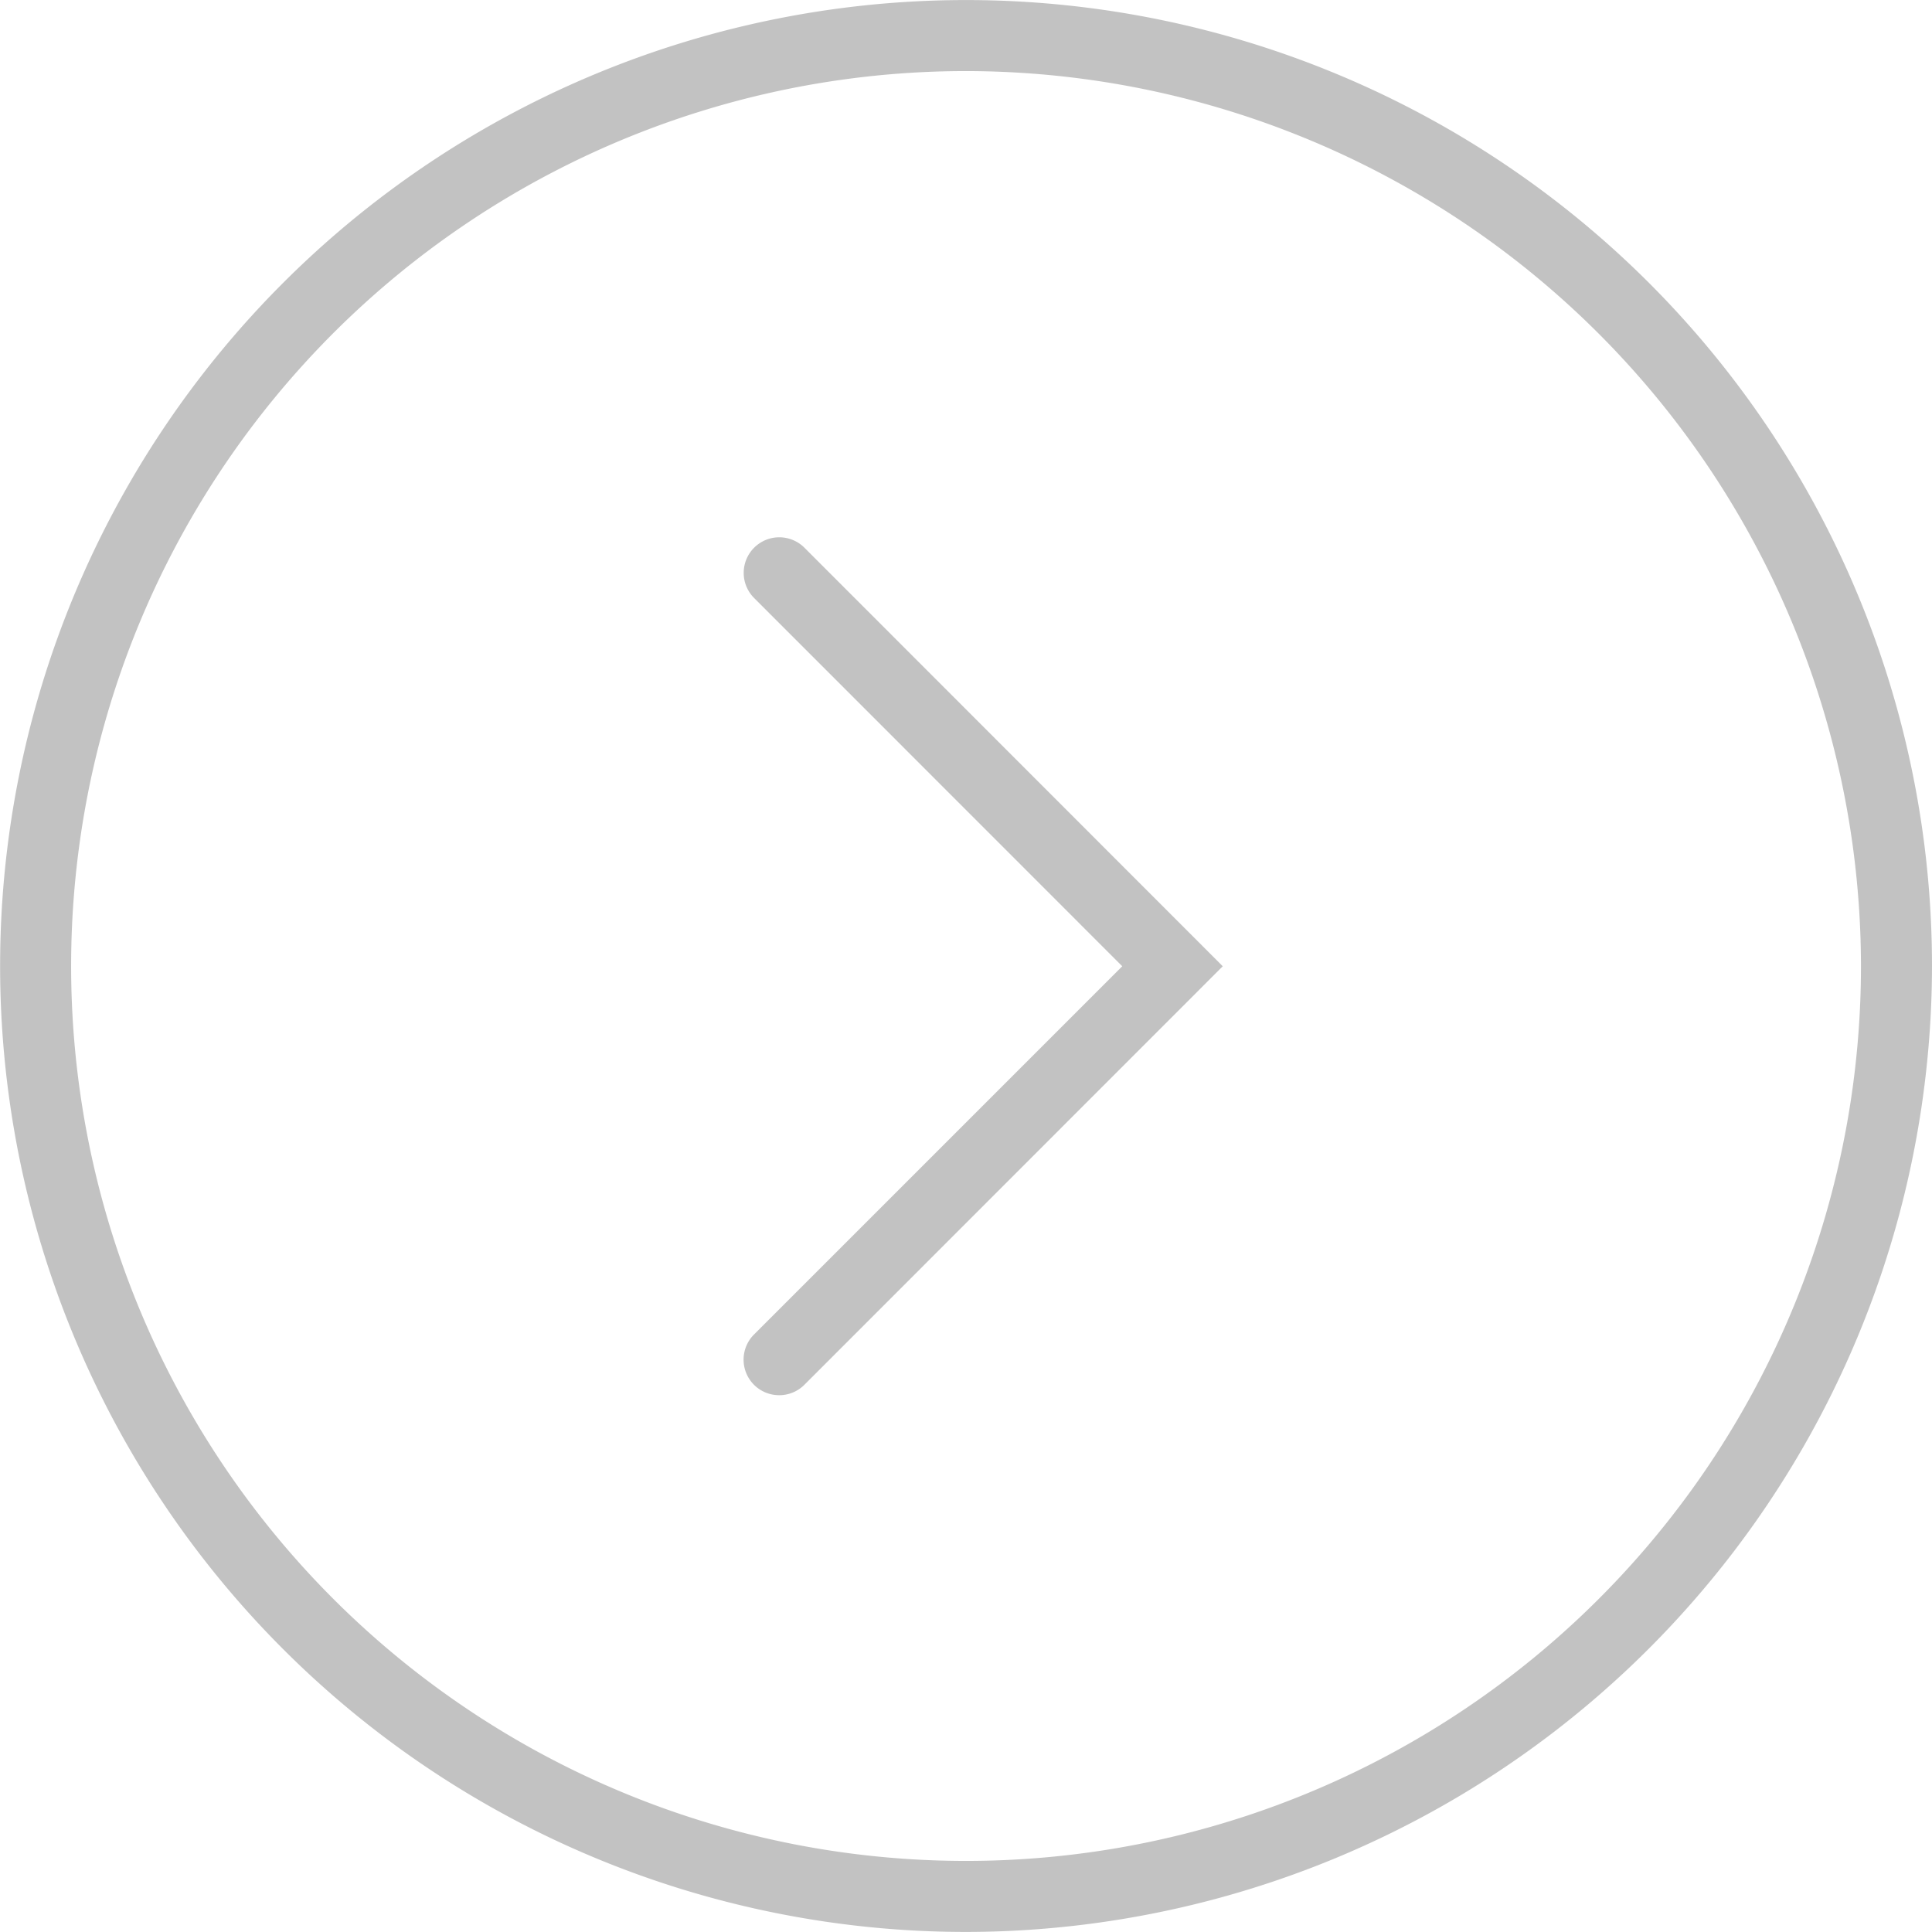 <svg xmlns="http://www.w3.org/2000/svg" xmlns:xlink="http://www.w3.org/1999/xlink" width="37.02" height="37.02" viewBox="0 0 37.02 37.02">
  <defs>
    <clipPath id="clip-path">
      <rect id="Rectangle_1837" data-name="Rectangle 1837" width="37.02" height="37.02" fill="none"/>
    </clipPath>
  </defs>
  <g id="Group_2468" data-name="Group 2468" transform="translate(0 0)" opacity="0.25">
    <g id="Group_2467" data-name="Group 2467" transform="translate(0 0)" clip-path="url(#clip-path)">
      <path id="Path_672" data-name="Path 672" d="M18.51,37.018A18.509,18.509,0,1,1,37.02,18.51,18.529,18.529,0,0,1,18.51,37.018m0-35.657A17.148,17.148,0,1,0,35.659,18.51,17.168,17.168,0,0,0,18.51,1.361" transform="translate(0 0.001)" fill="#0d0d0d"/>
      <path id="Path_673" data-name="Path 673" d="M8,21.726a.681.681,0,0,1-.483-1.162l7.057-7.057L7.519,6.45a.681.681,0,0,1,.966-.962L16.5,13.507,8.484,21.526a.681.681,0,0,1-.483.2" transform="translate(6.93 5.008)" fill="#0d0d0d"/>
    </g>
  </g>
</svg>